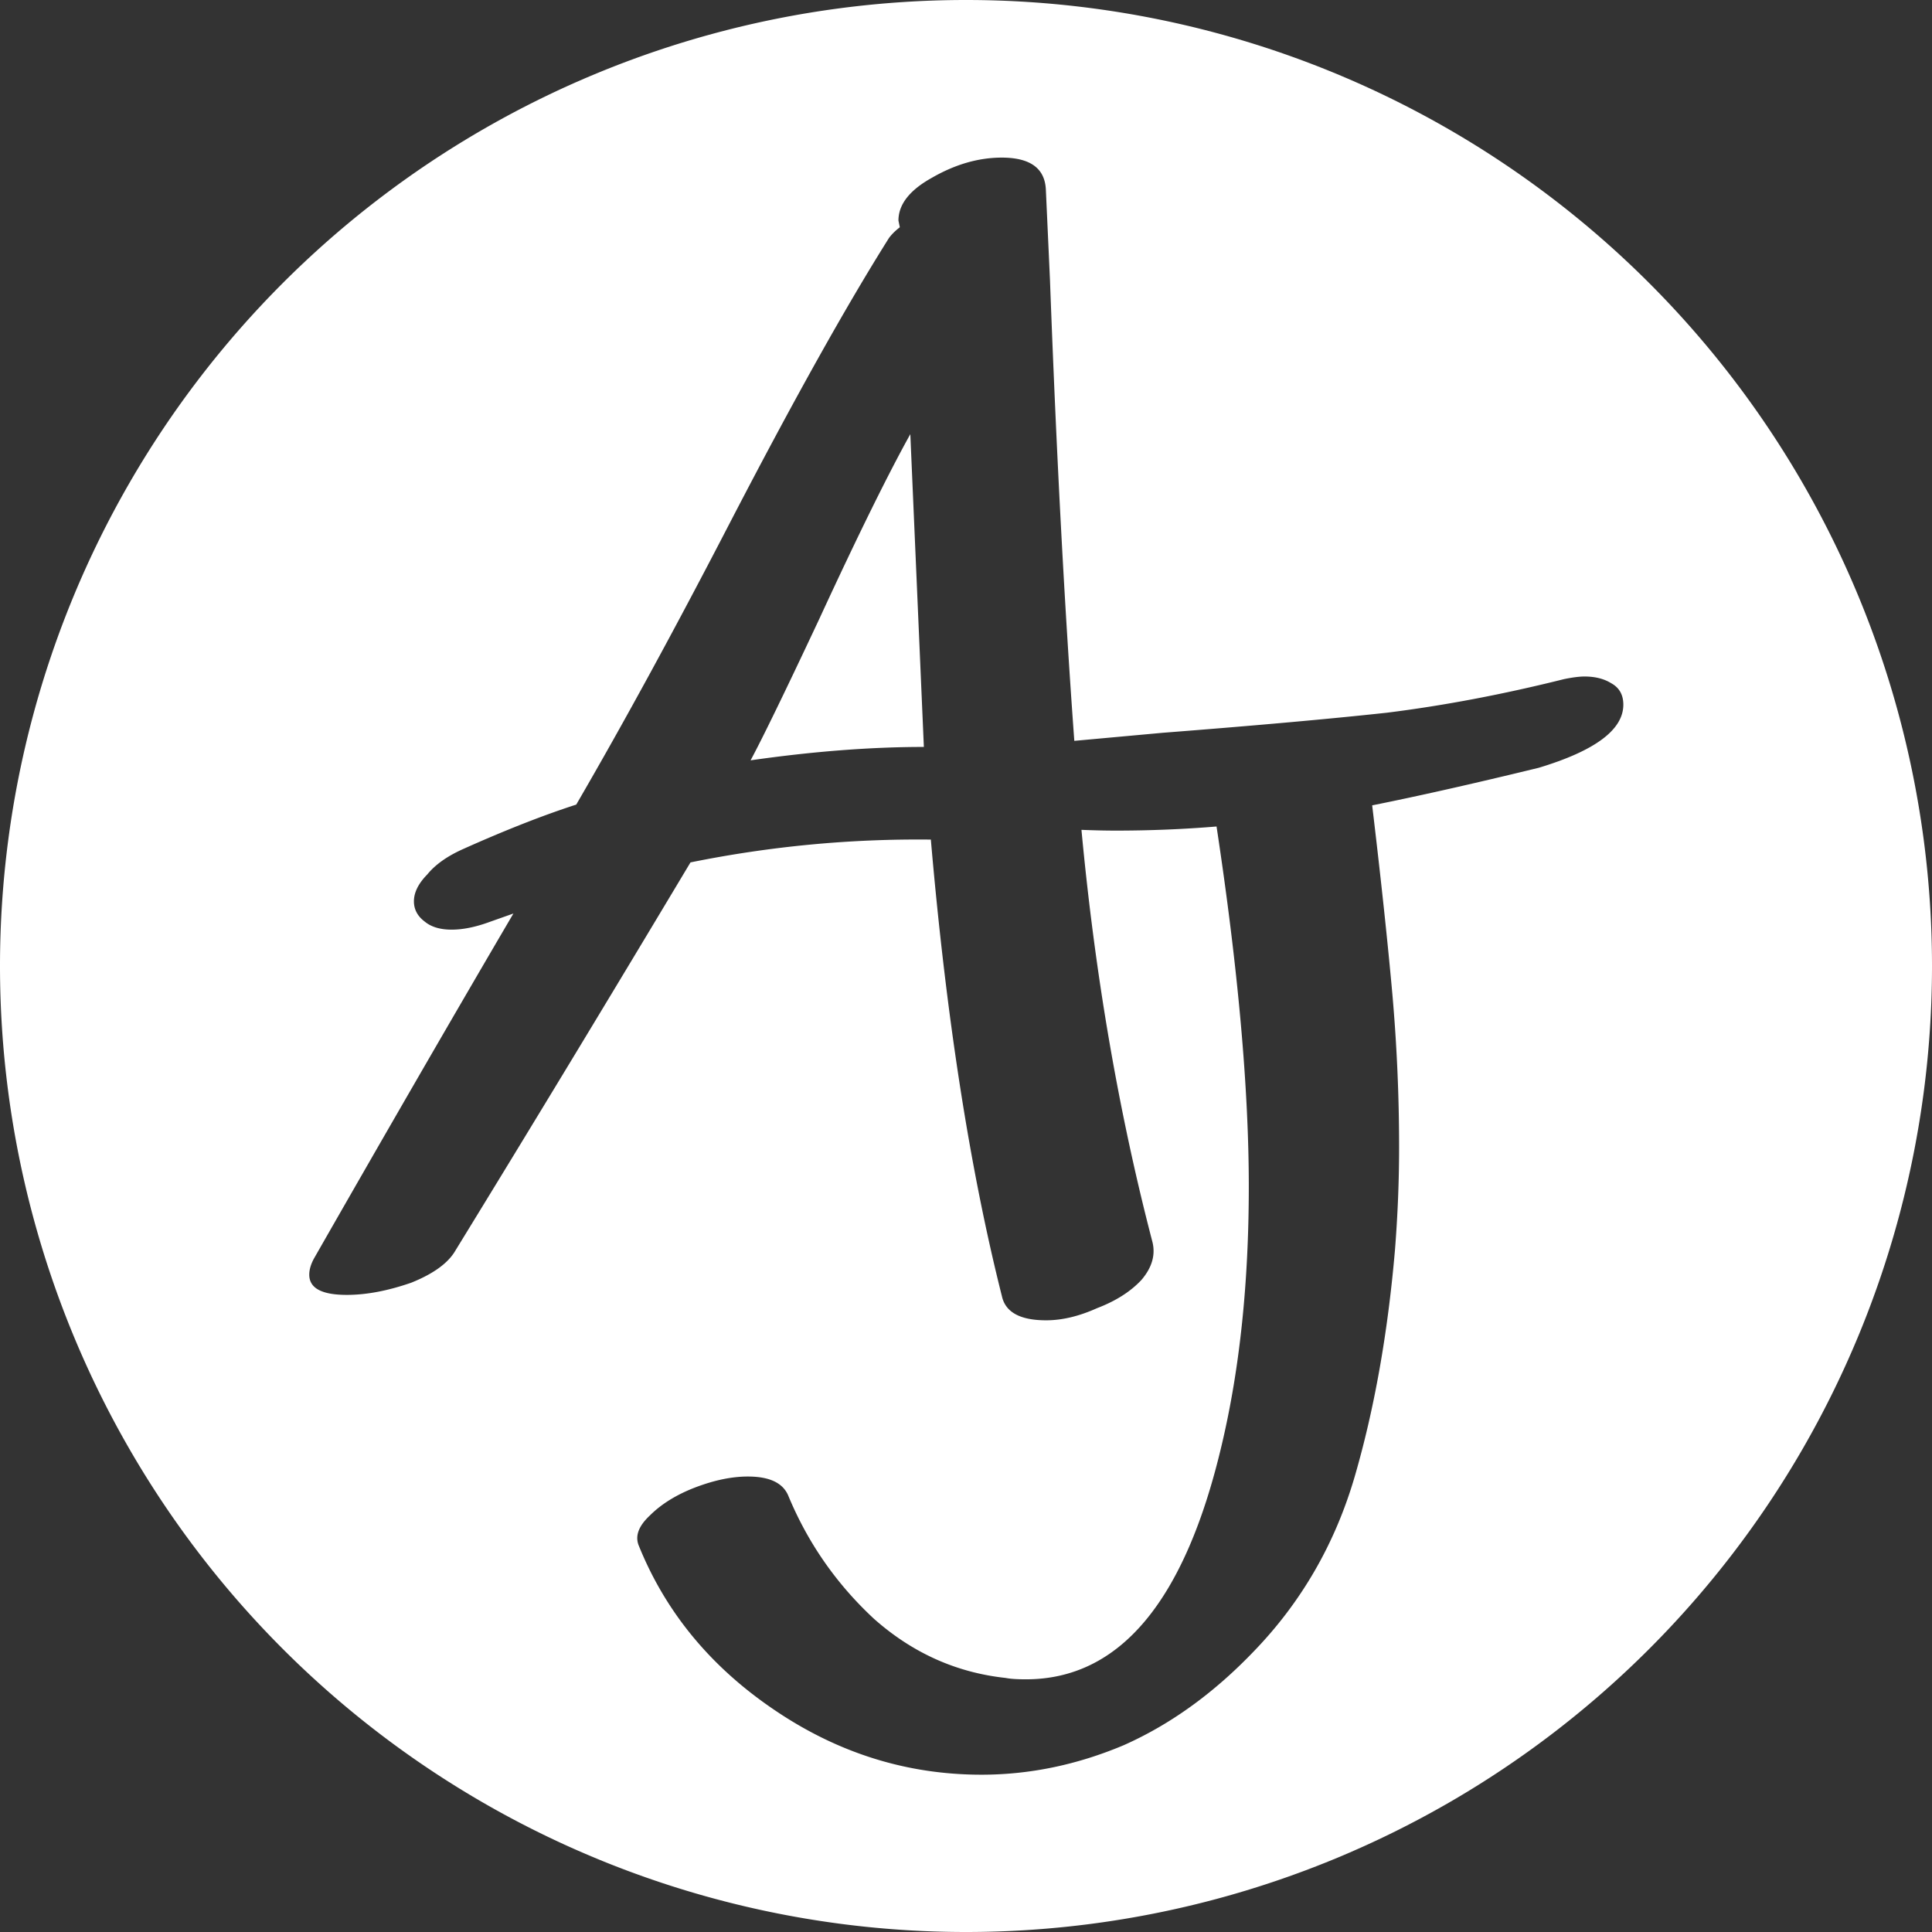 <?xml version="1.0" encoding="UTF-8" standalone="no"?>
<!-- Created with Inkscape (http://www.inkscape.org/) -->

<svg
   width="48"
   height="48"
   viewBox="0 0 12.7 12.7"
   version="1.1"
   id="svg3209"
   inkscape:version="1.2.2 (732a01da63, 2022-12-09, custom)"
   sodipodi:docname="allen-johnson-stamp.svg"
   xmlns:inkscape="http://www.inkscape.org/namespaces/inkscape"
   xmlns:sodipodi="http://sodipodi.sourceforge.net/DTD/sodipodi-0.dtd"
   xmlns="http://www.w3.org/2000/svg"
   xmlns:svg="http://www.w3.org/2000/svg">
  <rect x="0" y="0" width="12.7" height="12.7" fill="#333333" stroke="none"/>
  <sodipodi:namedview
     id="namedview3211"
     pagecolor="#ffffff"
     bordercolor="#666666"
     borderopacity="1.0"
     inkscape:pageshadow="2"
     inkscape:pageopacity="0.0"
     inkscape:pagecheckerboard="0"
     inkscape:document-units="px"
     showgrid="false"
     units="px"
     showborder="false"
     inkscape:showpageshadow="0"
     inkscape:deskcolor="#d1d1d1"
     inkscape:zoom="1.1893044"
     inkscape:cx="731.52002"
     inkscape:cy="514.16608"
     inkscape:window-width="3840"
     inkscape:window-height="2123"
     inkscape:window-x="0"
     inkscape:window-y="0"
     inkscape:window-maximized="1"
     inkscape:current-layer="layer1" />
  <defs
     id="defs3206" />
  <g
     inkscape:label="Layer 1"
     inkscape:groupmode="layer"
     id="layer1"
     transform="translate(514.774,83.117)">
    <path
       id="path1418"
       style="fill:#ffffff;stroke-width:0.529;stop-color:#000000"
       d="m -508.424,-83.117 a 6.35,6.35 0 0 0 -6.35,6.35 6.35,6.35 0 0 0 6.35,6.35 6.35,6.35 0 0 0 6.35,-6.35 6.35,6.35 0 0 0 -6.35,-6.35 z m 0.234,1.036 c 0.188,0 0.285,0.07 0.291,0.212 l 0.027,0.592 c 0.043,1.16 0.097,2.169 0.16,3.03 l 0.581,-0.053 c 0.606,-0.047 1.097,-0.091 1.474,-0.132 0.377,-0.047 0.765,-0.121 1.165,-0.221 0.059,-0.012 0.103,-0.017 0.133,-0.017 0.071,0 0.129,0.015 0.176,0.044 0.053,0.029 0.08,0.076 0.08,0.141 0,0.165 -0.185,0.303 -0.556,0.415 -0.435,0.106 -0.8,0.188 -1.095,0.247 0.059,0.494 0.103,0.909 0.133,1.244 0.029,0.33 0.044,0.665 0.044,1.006 0,0.218 -0.009,0.441 -0.027,0.671 -0.047,0.547 -0.135,1.045 -0.265,1.492 -0.129,0.441 -0.35,0.824 -0.662,1.147 -0.265,0.277 -0.55,0.482 -0.856,0.618 -0.306,0.129 -0.618,0.194 -0.935,0.194 -0.488,0 -0.941,-0.141 -1.359,-0.424 -0.418,-0.282 -0.715,-0.641 -0.892,-1.077 -0.029,-0.065 -0.005,-0.132 0.071,-0.203 0.076,-0.076 0.177,-0.138 0.3,-0.185 0.124,-0.047 0.238,-0.071 0.344,-0.071 0.141,0 0.229,0.041 0.265,0.124 0.129,0.312 0.318,0.583 0.565,0.812 0.253,0.224 0.541,0.353 0.865,0.388 0.029,0.006 0.074,0.009 0.133,0.009 0.618,0 1.047,-0.515 1.288,-1.545 0.118,-0.5 0.177,-1.065 0.177,-1.695 0,-0.641 -0.07,-1.43 -0.212,-2.366 -0.218,0.018 -0.439,0.027 -0.662,0.027 -0.075,0 -0.151,-0.002 -0.226,-0.005 0.089,0.953 0.244,1.854 0.465,2.703 0.024,0.088 -8e-5,0.173 -0.071,0.256 -0.071,0.076 -0.168,0.138 -0.291,0.185 -0.118,0.053 -0.229,0.08 -0.335,0.08 -0.171,0 -0.268,-0.053 -0.291,-0.159 -0.212,-0.841 -0.367,-1.842 -0.467,-3.001 -0.53,-0.006 -1.057,0.044 -1.58,0.15 -0.553,0.924 -1.068,1.774 -1.545,2.551 -0.047,0.082 -0.144,0.153 -0.291,0.212 -0.153,0.053 -0.294,0.08 -0.423,0.08 -0.165,0 -0.247,-0.044 -0.247,-0.133 0,-0.035 0.012,-0.074 0.036,-0.115 0.471,-0.824 0.906,-1.577 1.306,-2.259 l -0.15,0.053 c -0.094,0.035 -0.179,0.053 -0.256,0.053 -0.076,0 -0.135,-0.018 -0.177,-0.053 -0.047,-0.035 -0.071,-0.08 -0.071,-0.133 0,-0.059 0.03,-0.118 0.088,-0.177 0.053,-0.065 0.132,-0.121 0.238,-0.168 0.277,-0.124 0.524,-0.221 0.741,-0.291 0.318,-0.547 0.656,-1.168 1.015,-1.862 0.412,-0.794 0.759,-1.415 1.041,-1.863 0.018,-0.024 0.041,-0.047 0.071,-0.07 l -0.009,-0.044 c 0,-0.106 0.073,-0.2 0.221,-0.282 0.153,-0.088 0.306,-0.132 0.459,-0.132 z m -0.6,1.818 c -0.141,0.253 -0.342,0.659 -0.6,1.218 -0.224,0.477 -0.374,0.785 -0.45,0.926 0.412,-0.059 0.791,-0.088 1.139,-0.088 z" />
  </g>
</svg>
